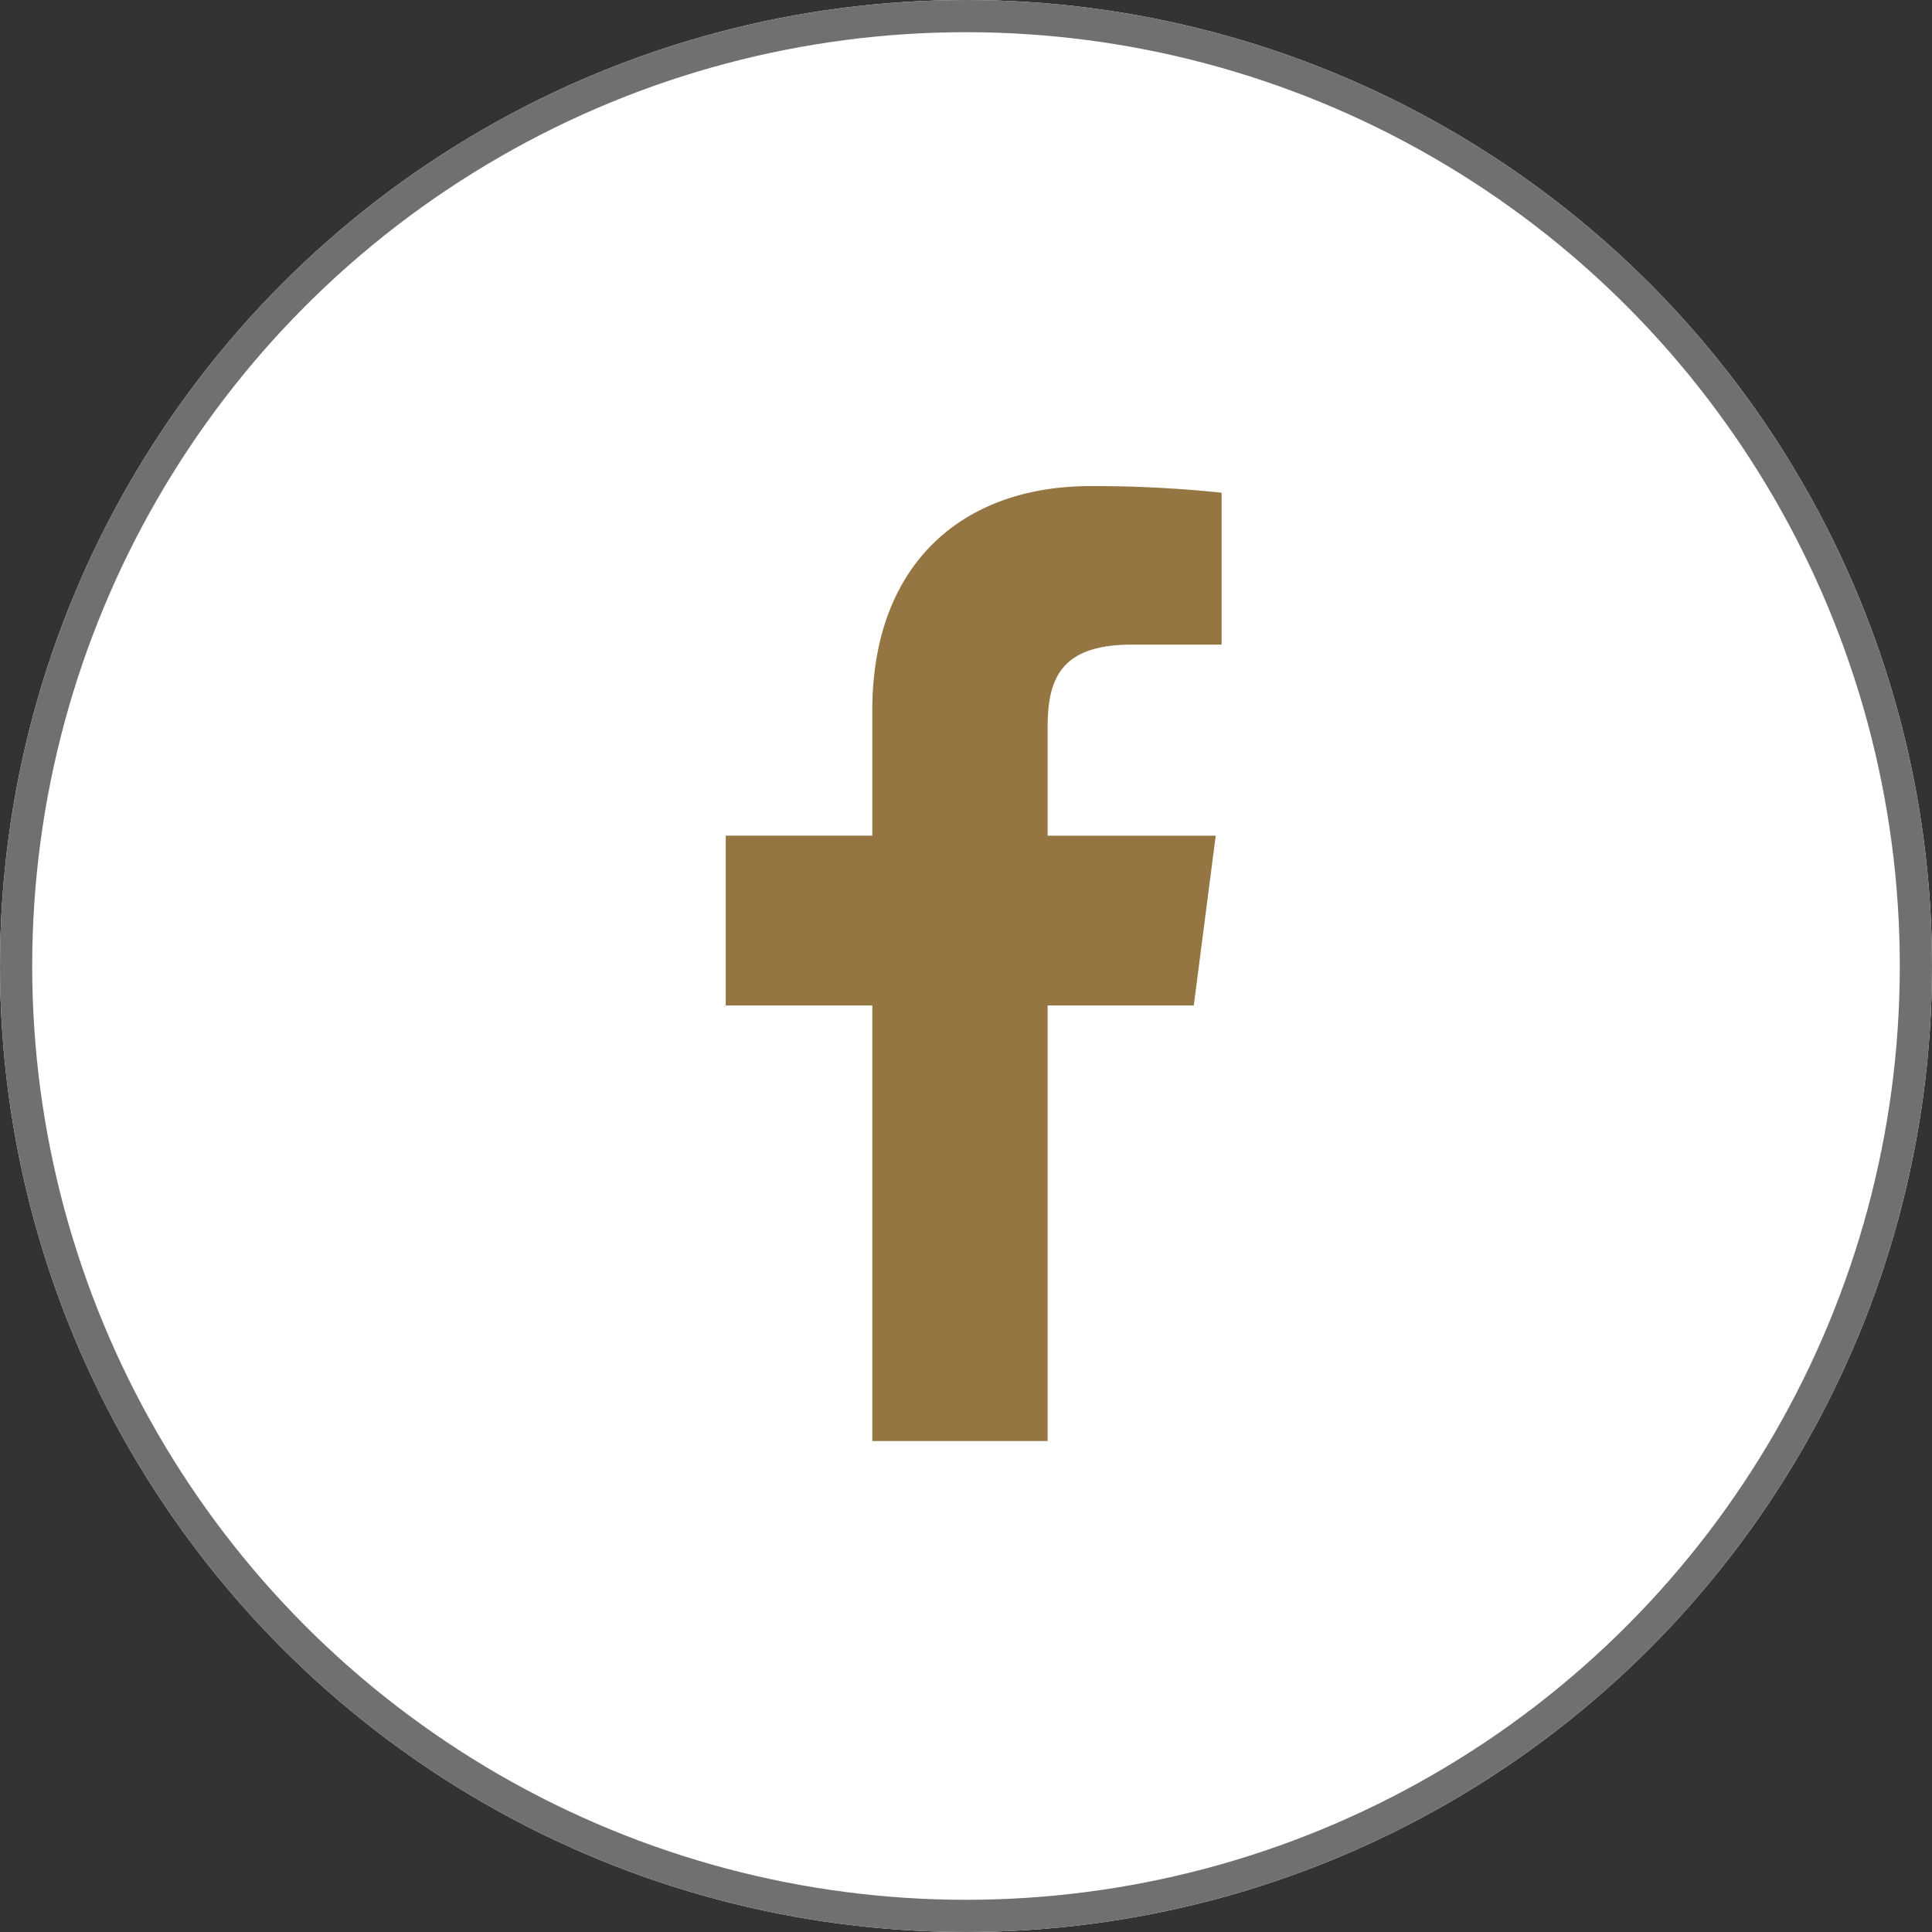 <svg xmlns="http://www.w3.org/2000/svg" width="60" height="60" viewBox="0 0 60 60">
  <rect x="0" y="0" width="60" height="60" fill="#333333" stroke="none"/>
  <g id="Group_225" data-name="Group 225" transform="translate(-805 -3074)">
    <g id="Ellipse_5" data-name="Ellipse 5" transform="translate(805 3074)" fill="#fff" stroke="#707070" stroke-width="1">
      <circle cx="30" cy="30" r="30" stroke="none"/>
      <circle cx="30" cy="30" r="29.5" fill="none"/>
    </g>
    <g id="Group_36" data-name="Group 36" transform="translate(827.538 3089.096)">
      <path id="Path_13" data-name="Path 13" d="M47.287,29.656V16.13h4.539l.681-5.273H47.287V7.49c0-1.526.422-2.566,2.613-2.566h2.79V.206A37.83,37.83,0,0,0,48.623,0C44.6,0,41.842,2.457,41.842,6.968v3.888H37.29V16.13h4.552V29.656Z" transform="translate(-37.29)" fill="#957541"/>
    </g>
  </g>
</svg>
